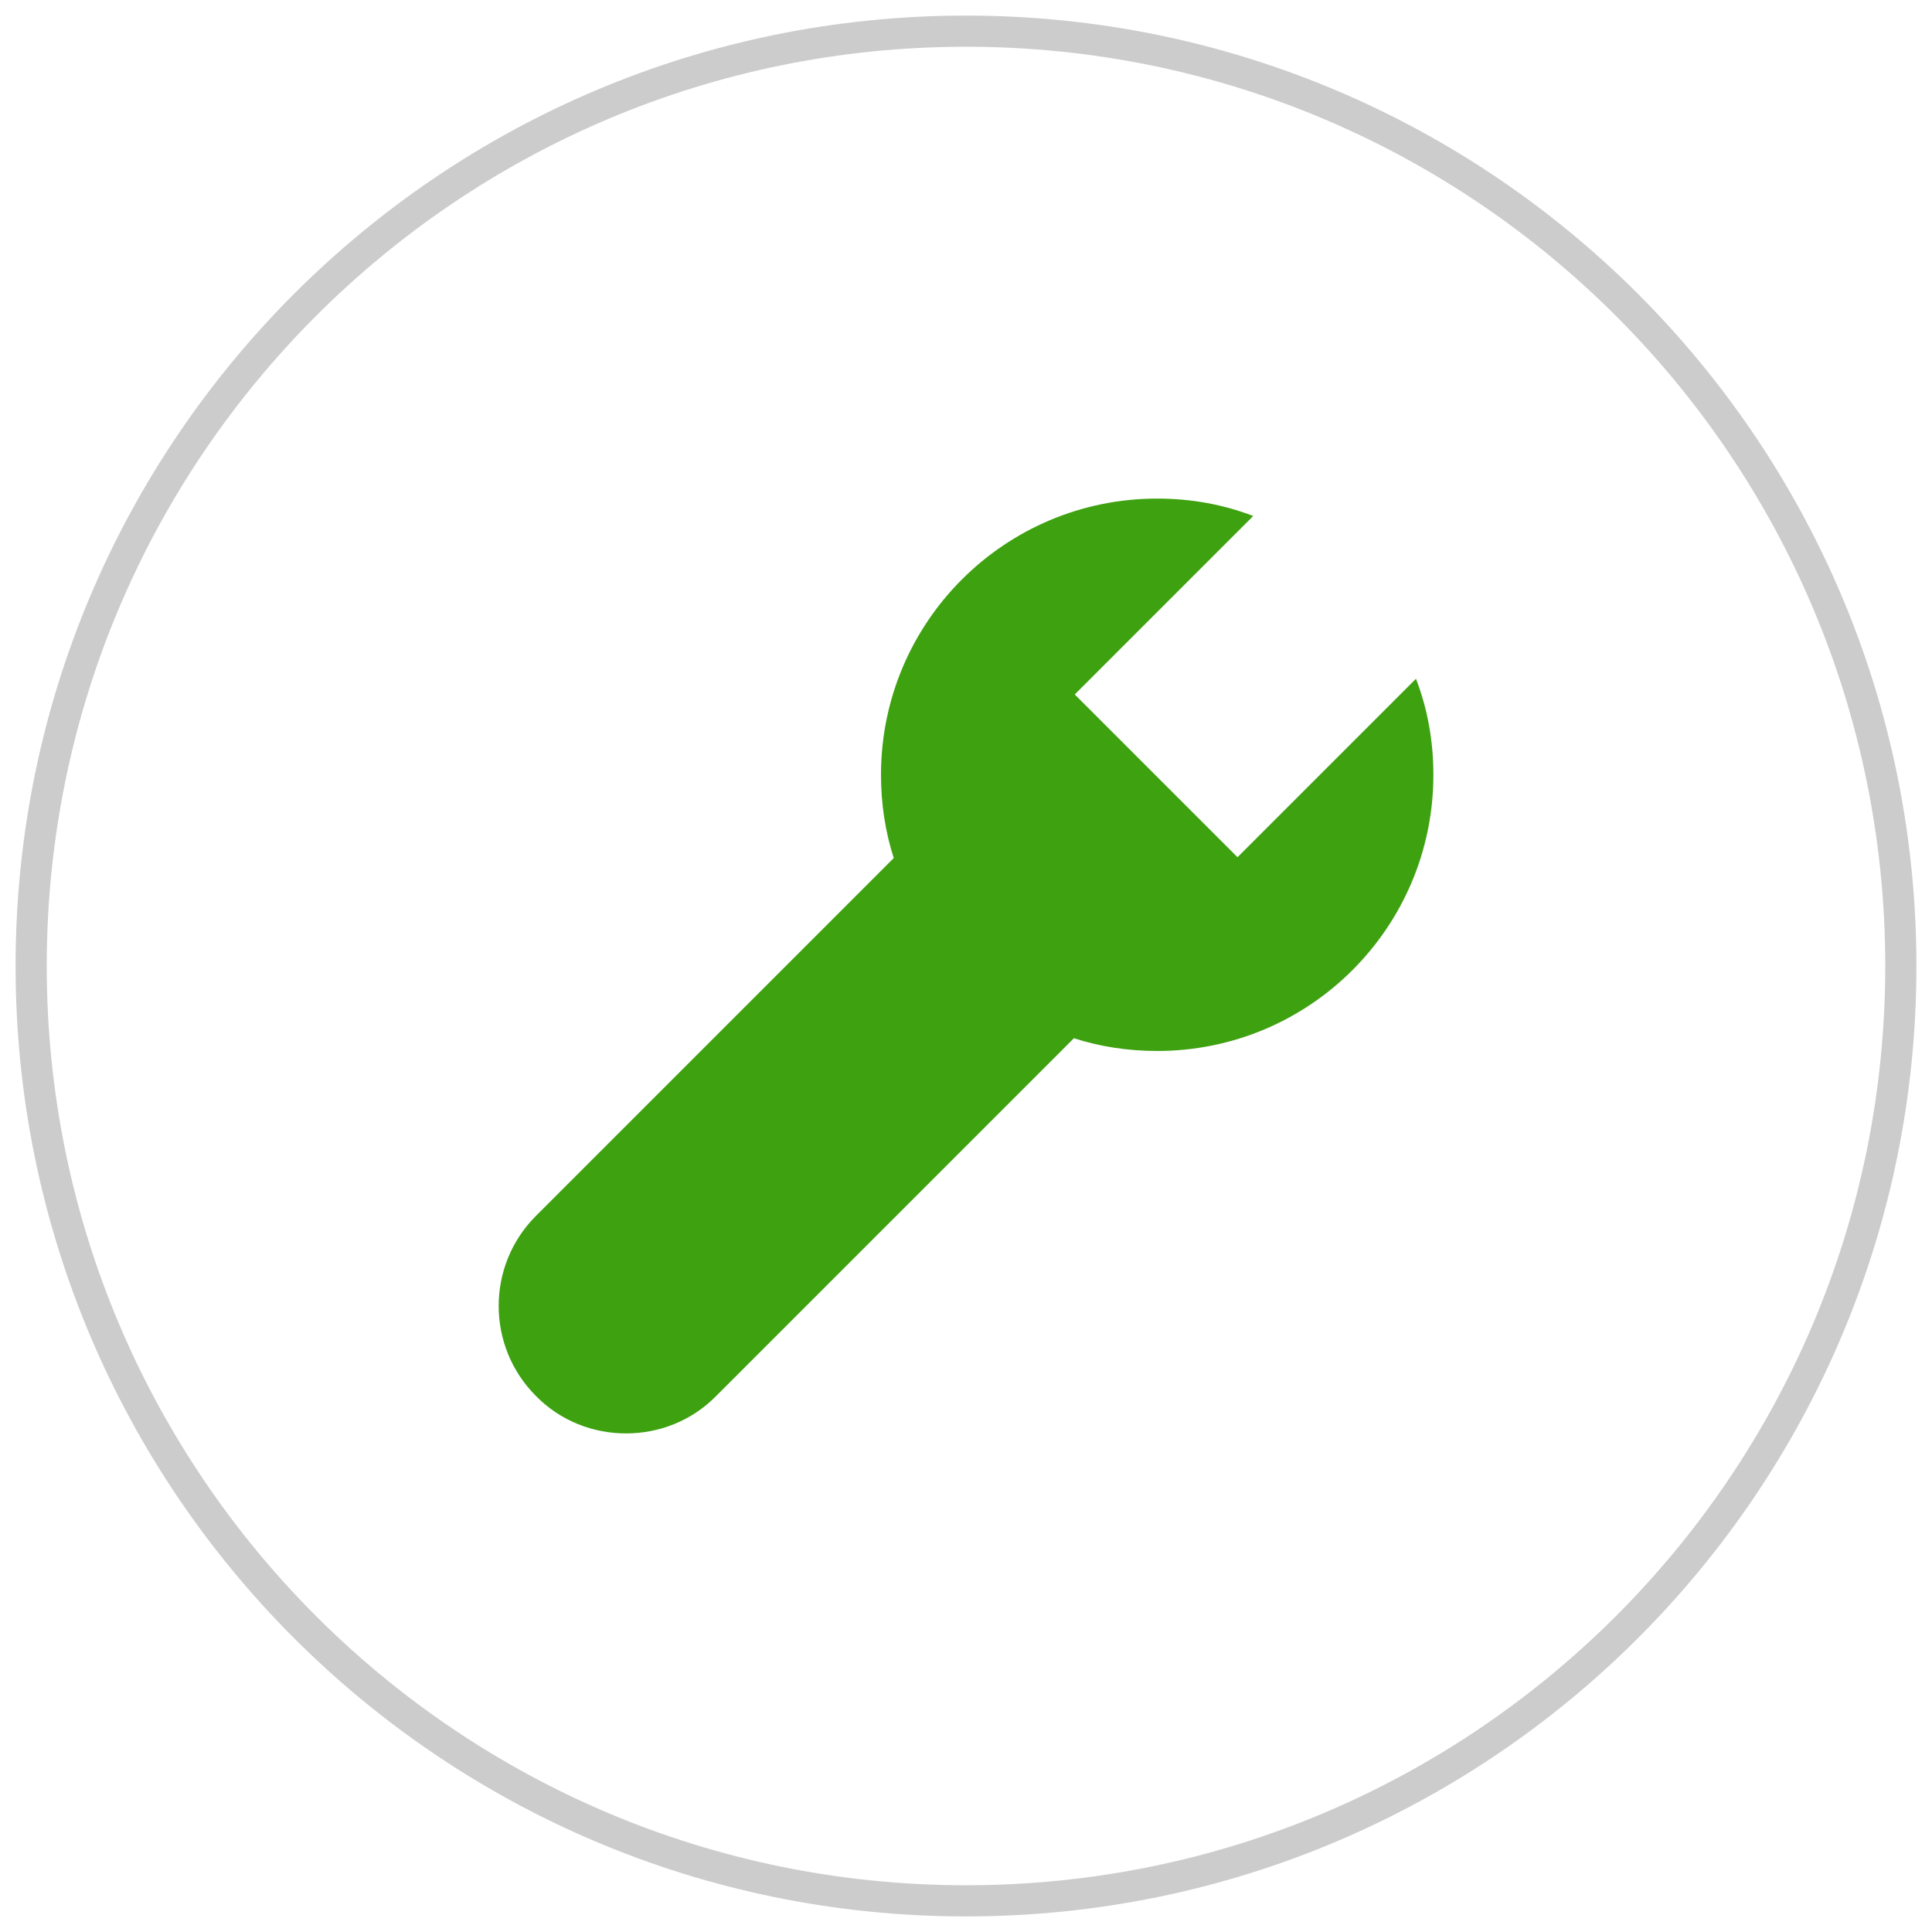<svg xmlns="http://www.w3.org/2000/svg" width="62" height="62" viewBox="0 0 62 62" fill="none"><path d="M1 31C1 14.431 14.431 1 31 1V1C47.569 1 61 14.431 61 31V31C61 47.569 47.569 61 31 61V61C14.431 61 1 47.569 1 31V31Z" stroke="#CCCCCC"></path><g clip-path="url(#clip0_3006_2)"><path d="M34.463 33.318L22.981 44.8C22.19 45.605 21.14 46 20.09 46C19.04 46 17.99 45.605 17.2 44.8C15.604 43.205 15.604 40.614 17.2 39.018L28.681 27.536C28.409 26.691 28.272 25.791 28.272 24.864C28.272 19.968 32.24 16 37.136 16C38.227 16 39.263 16.191 40.218 16.559L34.49 22.286L39.713 27.509L45.44 21.782C45.809 22.736 45.999 23.773 45.999 24.864C45.999 29.759 42.031 33.727 37.136 33.727C36.209 33.727 35.309 33.591 34.463 33.318Z" fill="#3EA110"></path></g><defs><clipPath id="clip0_3006_2"><rect width="30" height="30" fill="white" transform="translate(16 16)"></rect></clipPath></defs></svg>